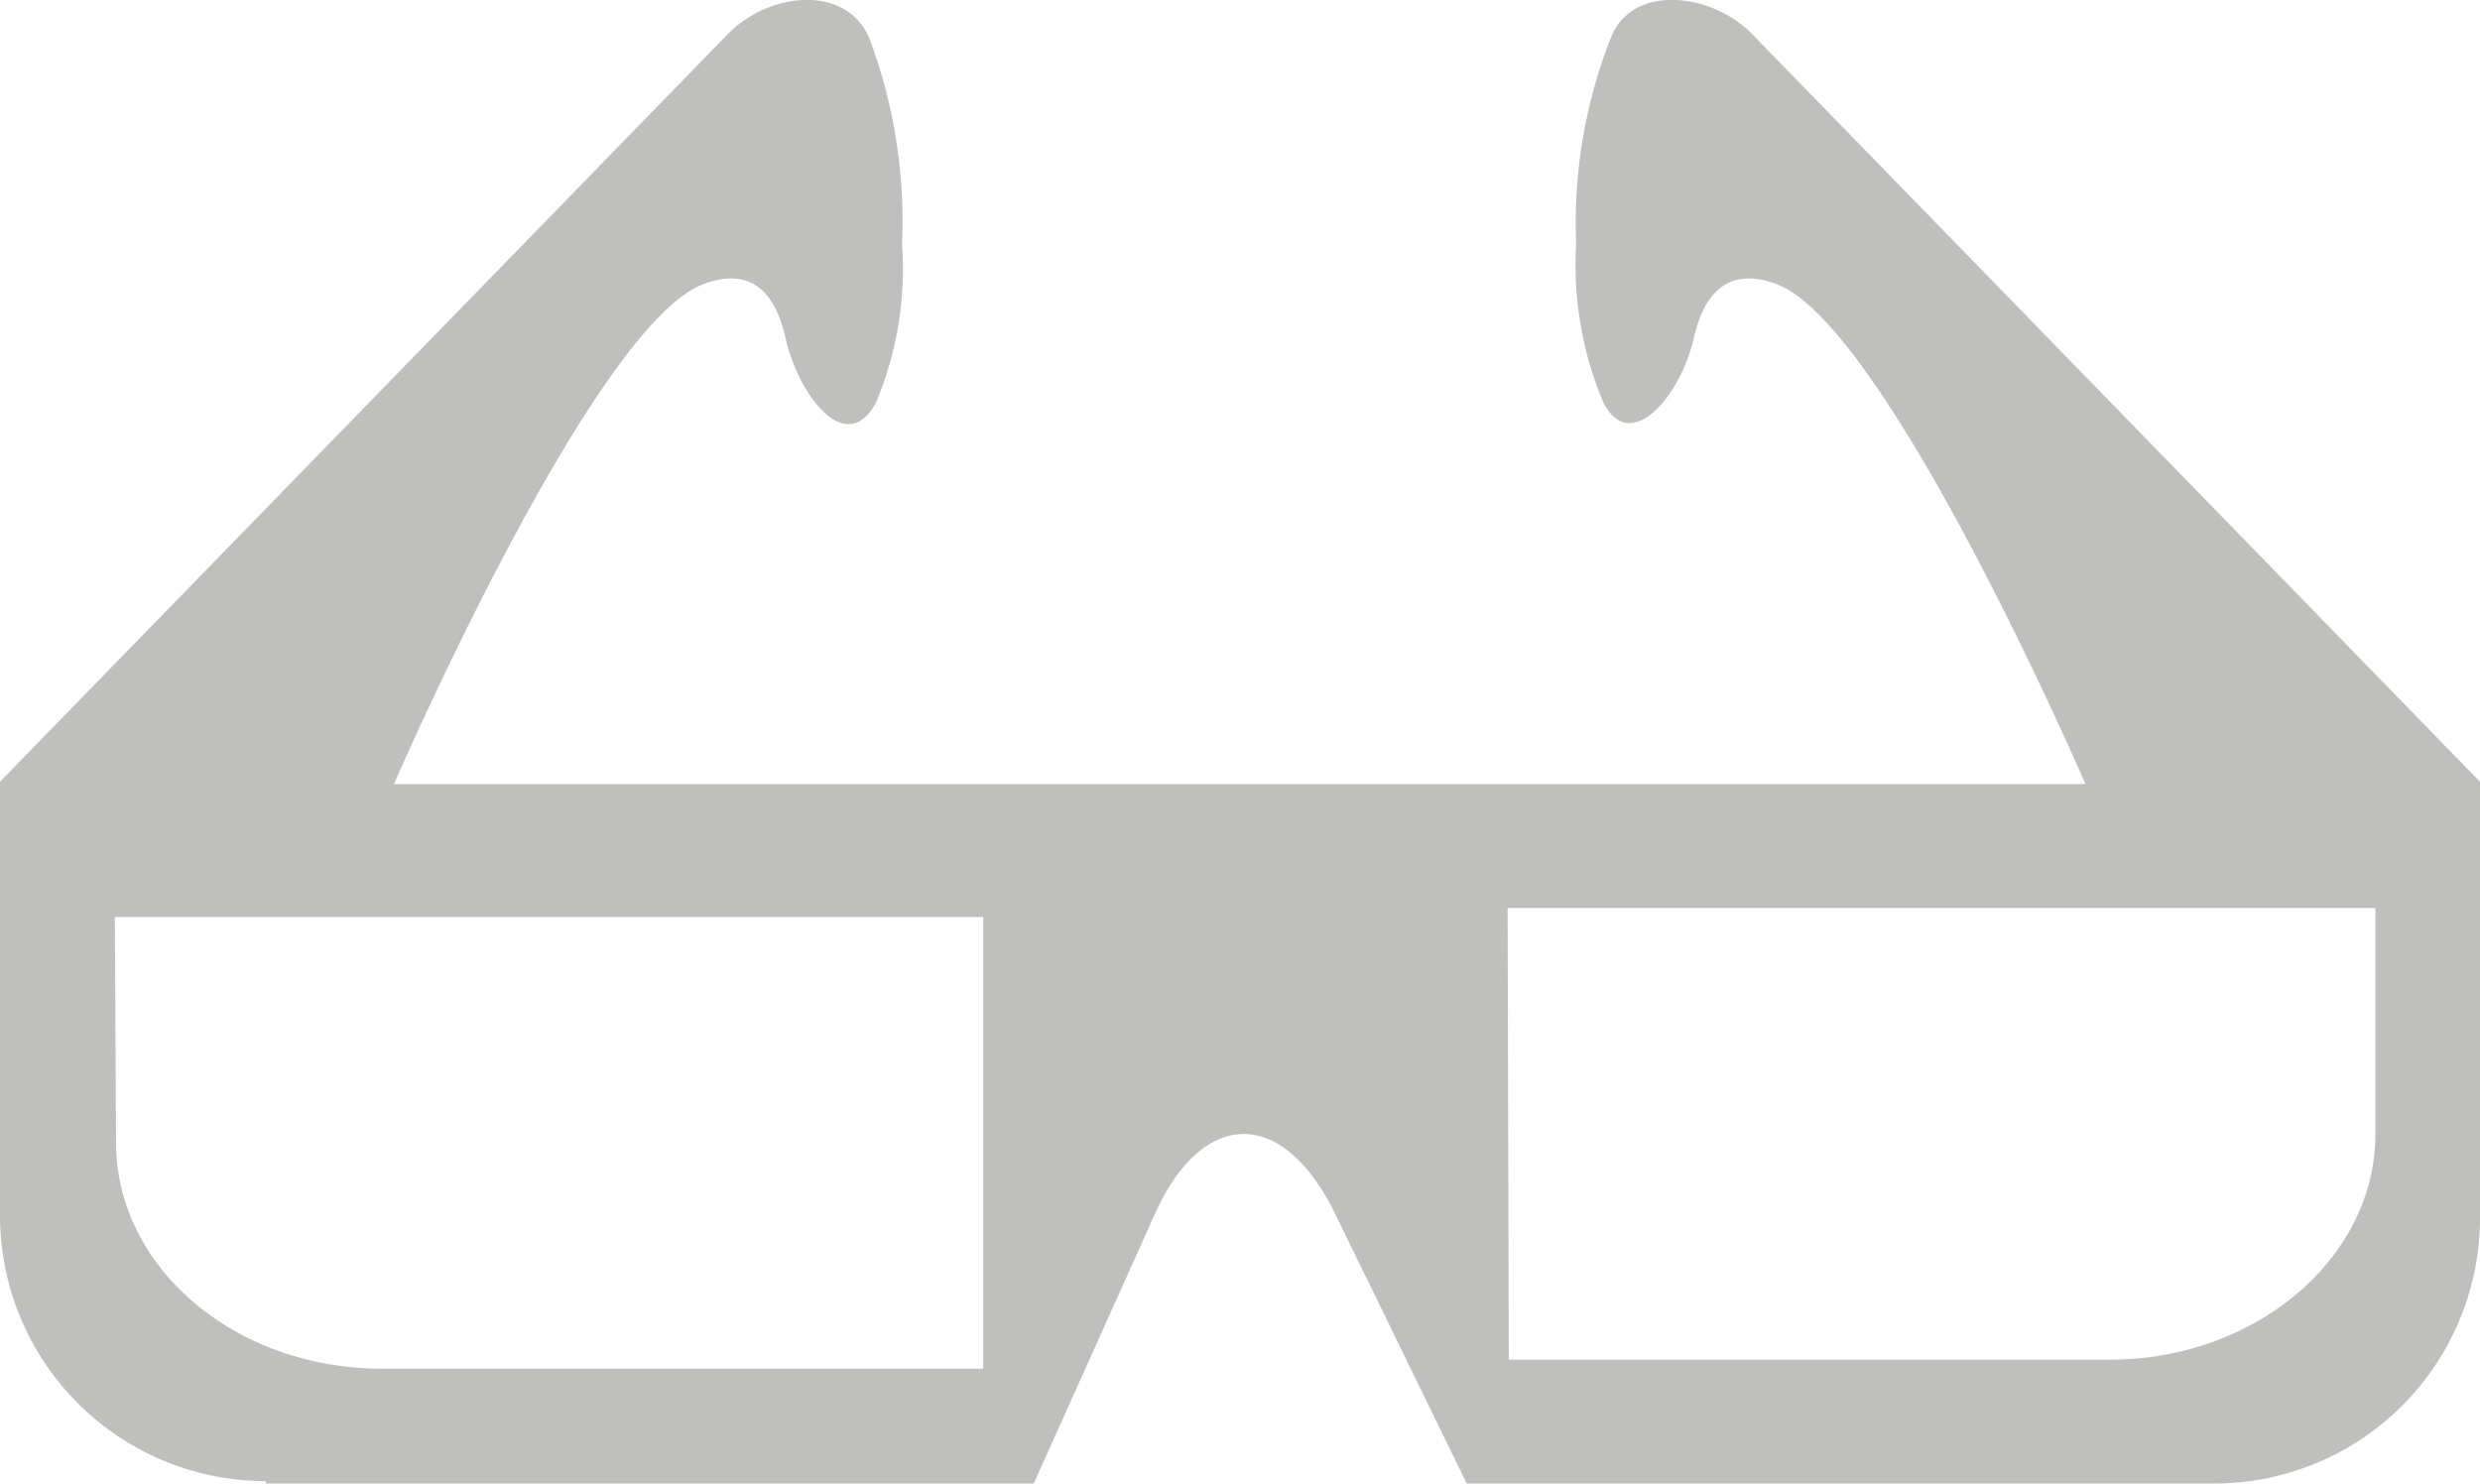 <svg xmlns="http://www.w3.org/2000/svg" viewBox="0 0 41.24 24.67"><defs><style>.cls-1{fill:#bfbfbe;}</style></defs><title>3D movie</title><g id="Layer_2" data-name="Layer 2"><g id="_3D_movie" data-name="3D movie"><g id="_3D_movie-2" data-name="3D movie"><path class="cls-1" d="M4.42,24.67H17.19l2-4.45c.79-1.79,2.13-1.82,3-.06l2.2,4.51H36.82a4.42,4.42,0,0,0,4.42-4.42V13L29.14.57c-.68-.7-2-.84-2.35.05a8.42,8.42,0,0,0-.58,3.44,5.86,5.86,0,0,0,.46,2.65c.46.86,1.29-.15,1.5-1.1.15-.66.52-1.2,1.36-.89,1.84.66,5.15,8.32,5.15,8.32H6.55s3.32-7.66,5.16-8.32c.84-.31,1.2.23,1.35.89.21.95,1,2,1.5,1.1A5.72,5.72,0,0,0,15,4.06,8.64,8.64,0,0,0,14.45.62c-.4-.89-1.67-.75-2.35-.05L0,13v7.21a4.42,4.42,0,0,0,4.42,4.42ZM25.07,15.1H39.5v3.76c0,2.07-2,3.75-4.41,3.75h-10Zm-23.16.15H16.35v7.51h-10c-2.44,0-4.42-1.68-4.42-3.76Z"/></g></g></g></svg>